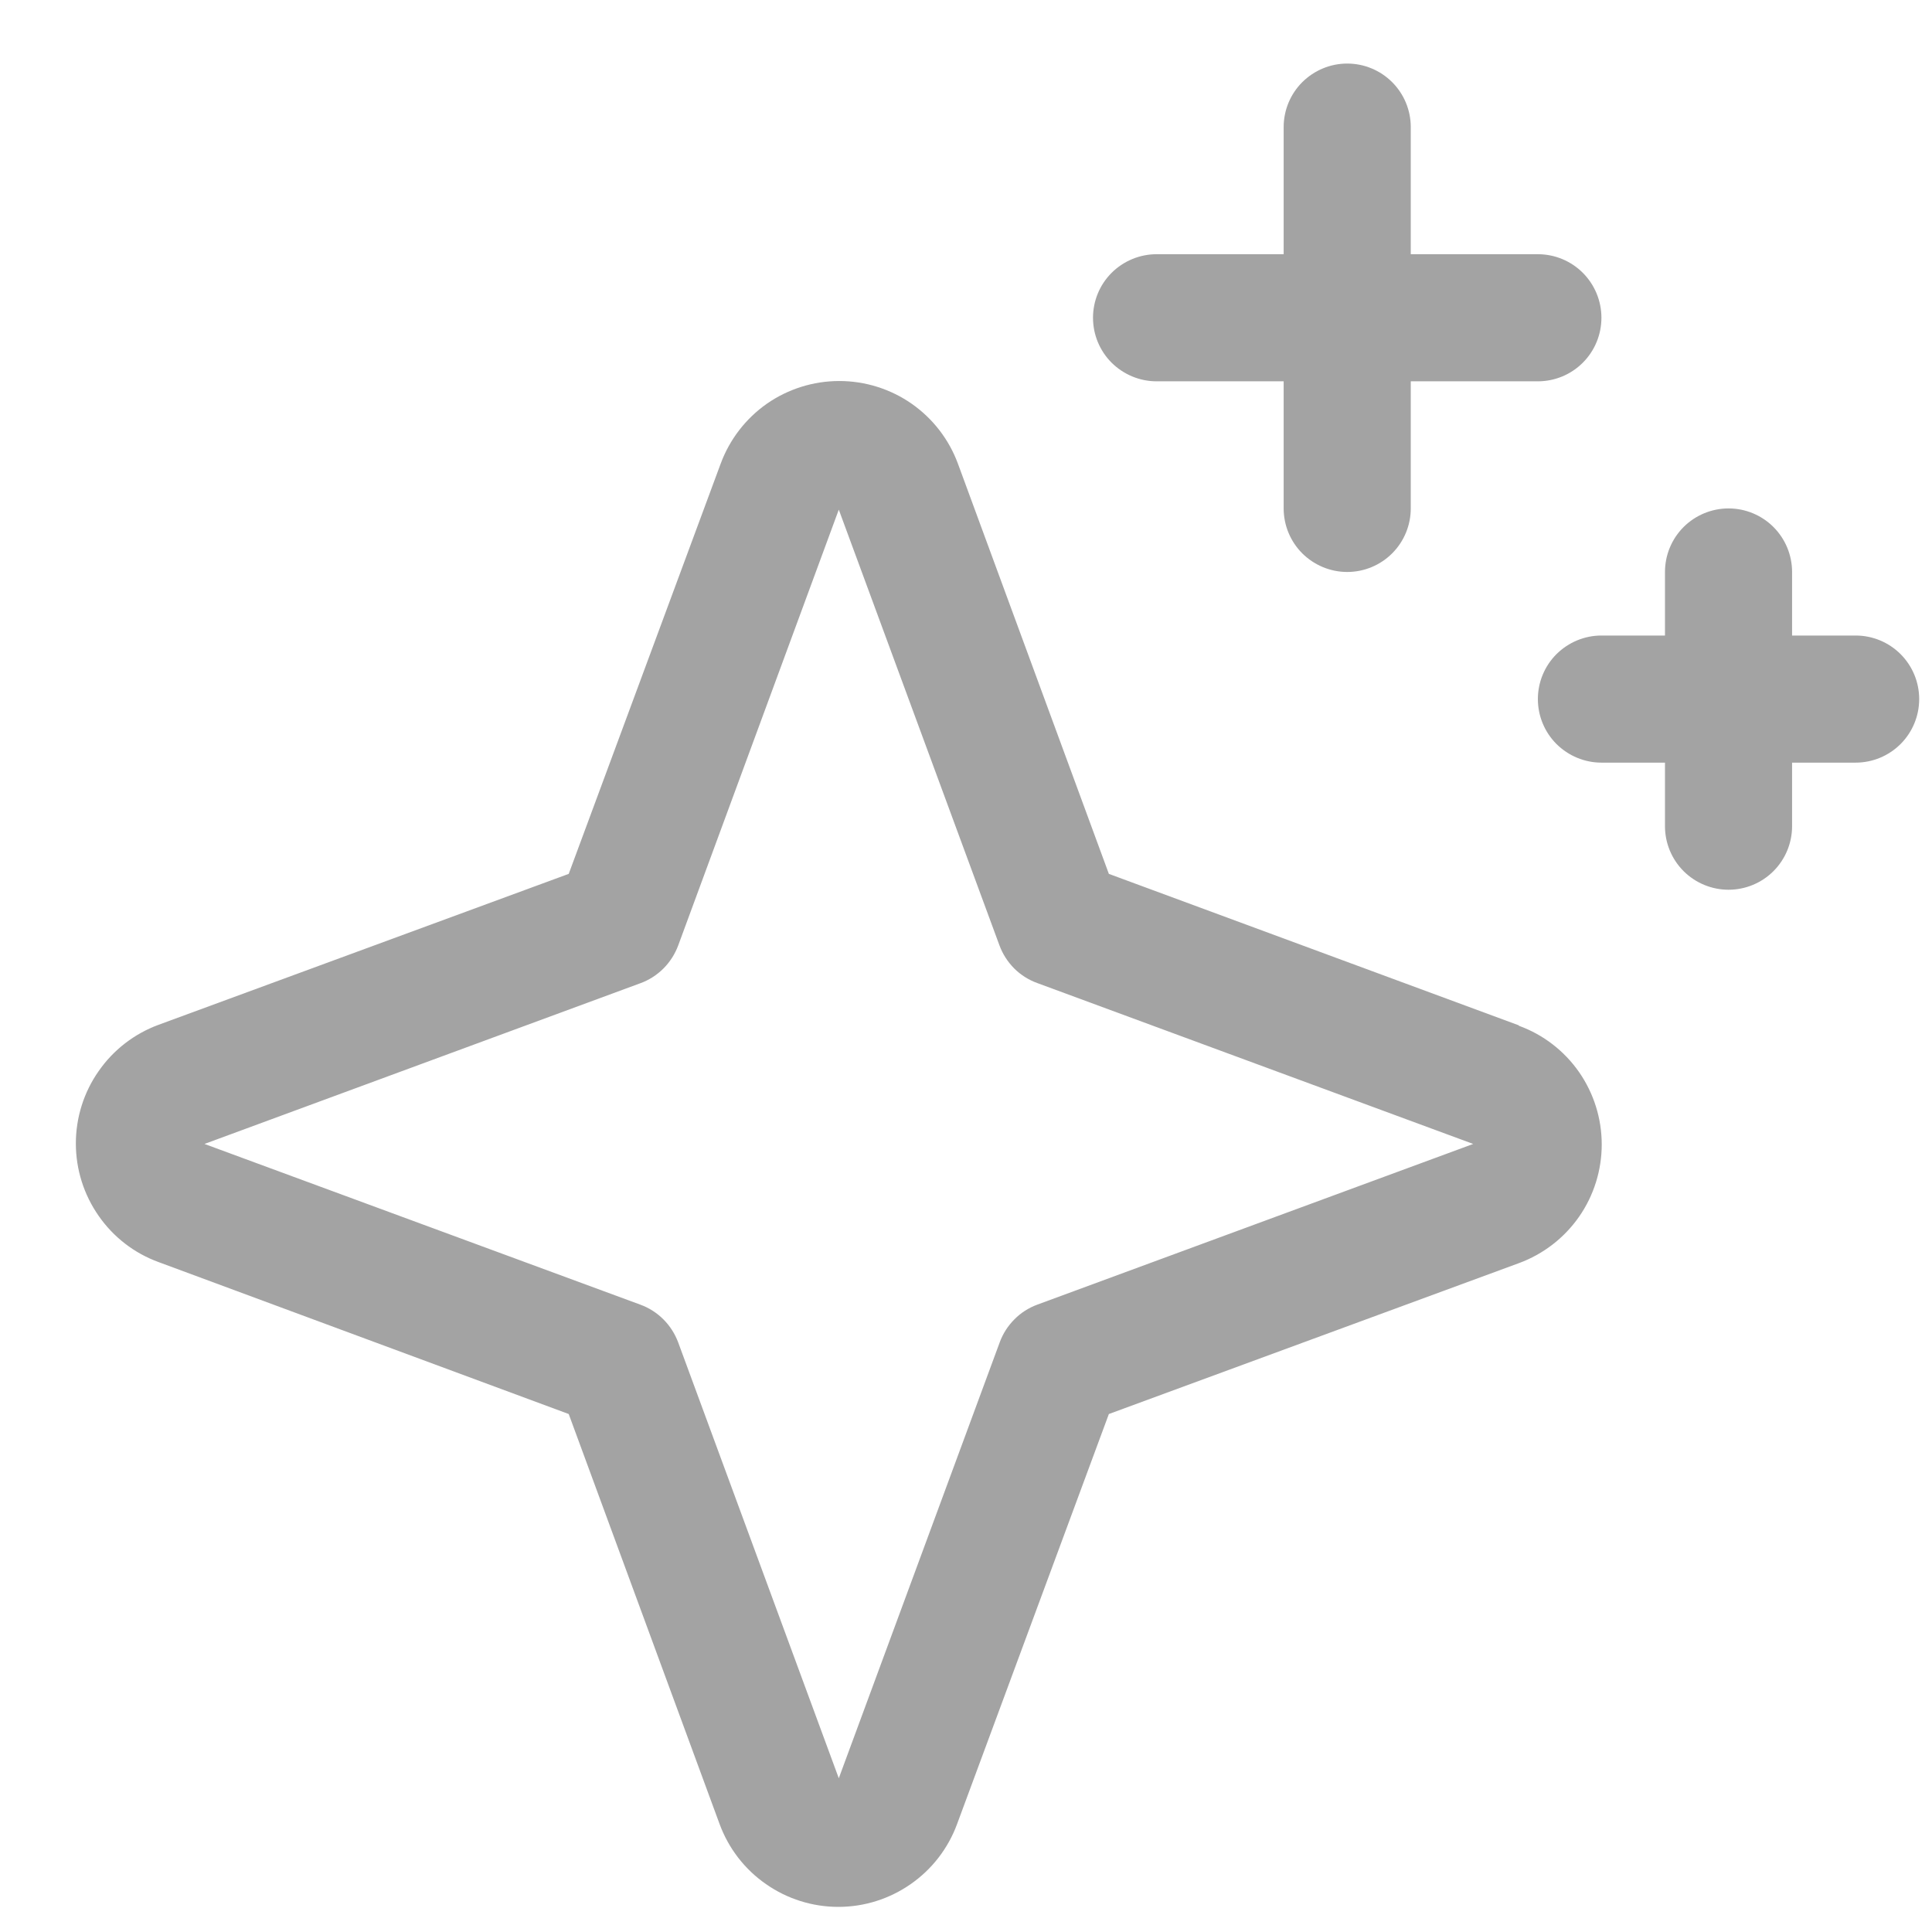 <svg width="19" height="19" viewBox="0 0 19 19" fill="none" xmlns="http://www.w3.org/2000/svg">
<path d="M14.935 10.083L10.905 8.594L9.421 4.561C9.333 4.322 9.174 4.116 8.965 3.97C8.757 3.825 8.508 3.747 8.254 3.747C7.999 3.747 7.751 3.825 7.542 3.97C7.334 4.116 7.175 4.322 7.087 4.561L5.593 8.594L1.56 10.078C1.321 10.166 1.115 10.325 0.97 10.534C0.824 10.742 0.746 10.991 0.746 11.245C0.746 11.5 0.824 11.748 0.97 11.957C1.115 12.166 1.321 12.325 1.56 12.412L5.593 13.906L7.077 17.939C7.165 18.178 7.324 18.384 7.533 18.529C7.742 18.675 7.99 18.753 8.245 18.753C8.499 18.753 8.747 18.675 8.956 18.529C9.165 18.384 9.324 18.178 9.412 17.939L10.905 13.906L14.938 12.422C15.177 12.334 15.383 12.175 15.529 11.966C15.674 11.758 15.752 11.509 15.752 11.255C15.752 11 15.674 10.752 15.529 10.543C15.383 10.334 15.177 10.175 14.938 10.088L14.935 10.083ZM10.202 12.83C10.118 12.861 10.04 12.91 9.977 12.974C9.913 13.038 9.863 13.115 9.832 13.2L8.249 17.488L6.67 13.203C6.638 13.117 6.589 13.04 6.524 12.975C6.46 12.911 6.382 12.861 6.296 12.83L2.011 11.25L6.296 9.67C6.382 9.639 6.46 9.589 6.524 9.525C6.589 9.46 6.638 9.383 6.67 9.297L8.249 5.012L9.829 9.297C9.86 9.382 9.91 9.459 9.973 9.523C10.037 9.587 10.114 9.636 10.199 9.667L14.488 11.25L10.202 12.83ZM10.749 3.125C10.749 2.959 10.815 2.8 10.932 2.683C11.05 2.566 11.209 2.5 11.374 2.5H12.624V1.25C12.624 1.084 12.69 0.925 12.807 0.808C12.925 0.691 13.084 0.625 13.249 0.625C13.415 0.625 13.574 0.691 13.691 0.808C13.808 0.925 13.874 1.084 13.874 1.25V2.5H15.124C15.29 2.5 15.449 2.566 15.566 2.683C15.683 2.8 15.749 2.959 15.749 3.125C15.749 3.291 15.683 3.45 15.566 3.567C15.449 3.684 15.29 3.75 15.124 3.75H13.874V5C13.874 5.166 13.808 5.325 13.691 5.442C13.574 5.559 13.415 5.625 13.249 5.625C13.084 5.625 12.925 5.559 12.807 5.442C12.69 5.325 12.624 5.166 12.624 5V3.75H11.374C11.209 3.75 11.05 3.684 10.932 3.567C10.815 3.45 10.749 3.291 10.749 3.125ZM18.874 6.875C18.874 7.041 18.808 7.2 18.691 7.317C18.574 7.434 18.415 7.5 18.249 7.5H17.624V8.125C17.624 8.291 17.558 8.45 17.441 8.567C17.324 8.684 17.165 8.75 16.999 8.75C16.834 8.75 16.674 8.684 16.557 8.567C16.44 8.45 16.374 8.291 16.374 8.125V7.5H15.749C15.584 7.5 15.425 7.434 15.307 7.317C15.19 7.2 15.124 7.041 15.124 6.875C15.124 6.709 15.19 6.55 15.307 6.433C15.425 6.316 15.584 6.25 15.749 6.25H16.374V5.625C16.374 5.459 16.44 5.3 16.557 5.183C16.674 5.066 16.834 5 16.999 5C17.165 5 17.324 5.066 17.441 5.183C17.558 5.3 17.624 5.459 17.624 5.625V6.25H18.249C18.415 6.25 18.574 6.316 18.691 6.433C18.808 6.55 18.874 6.709 18.874 6.875Z" fill="#A3A3A3"/>
</svg>
